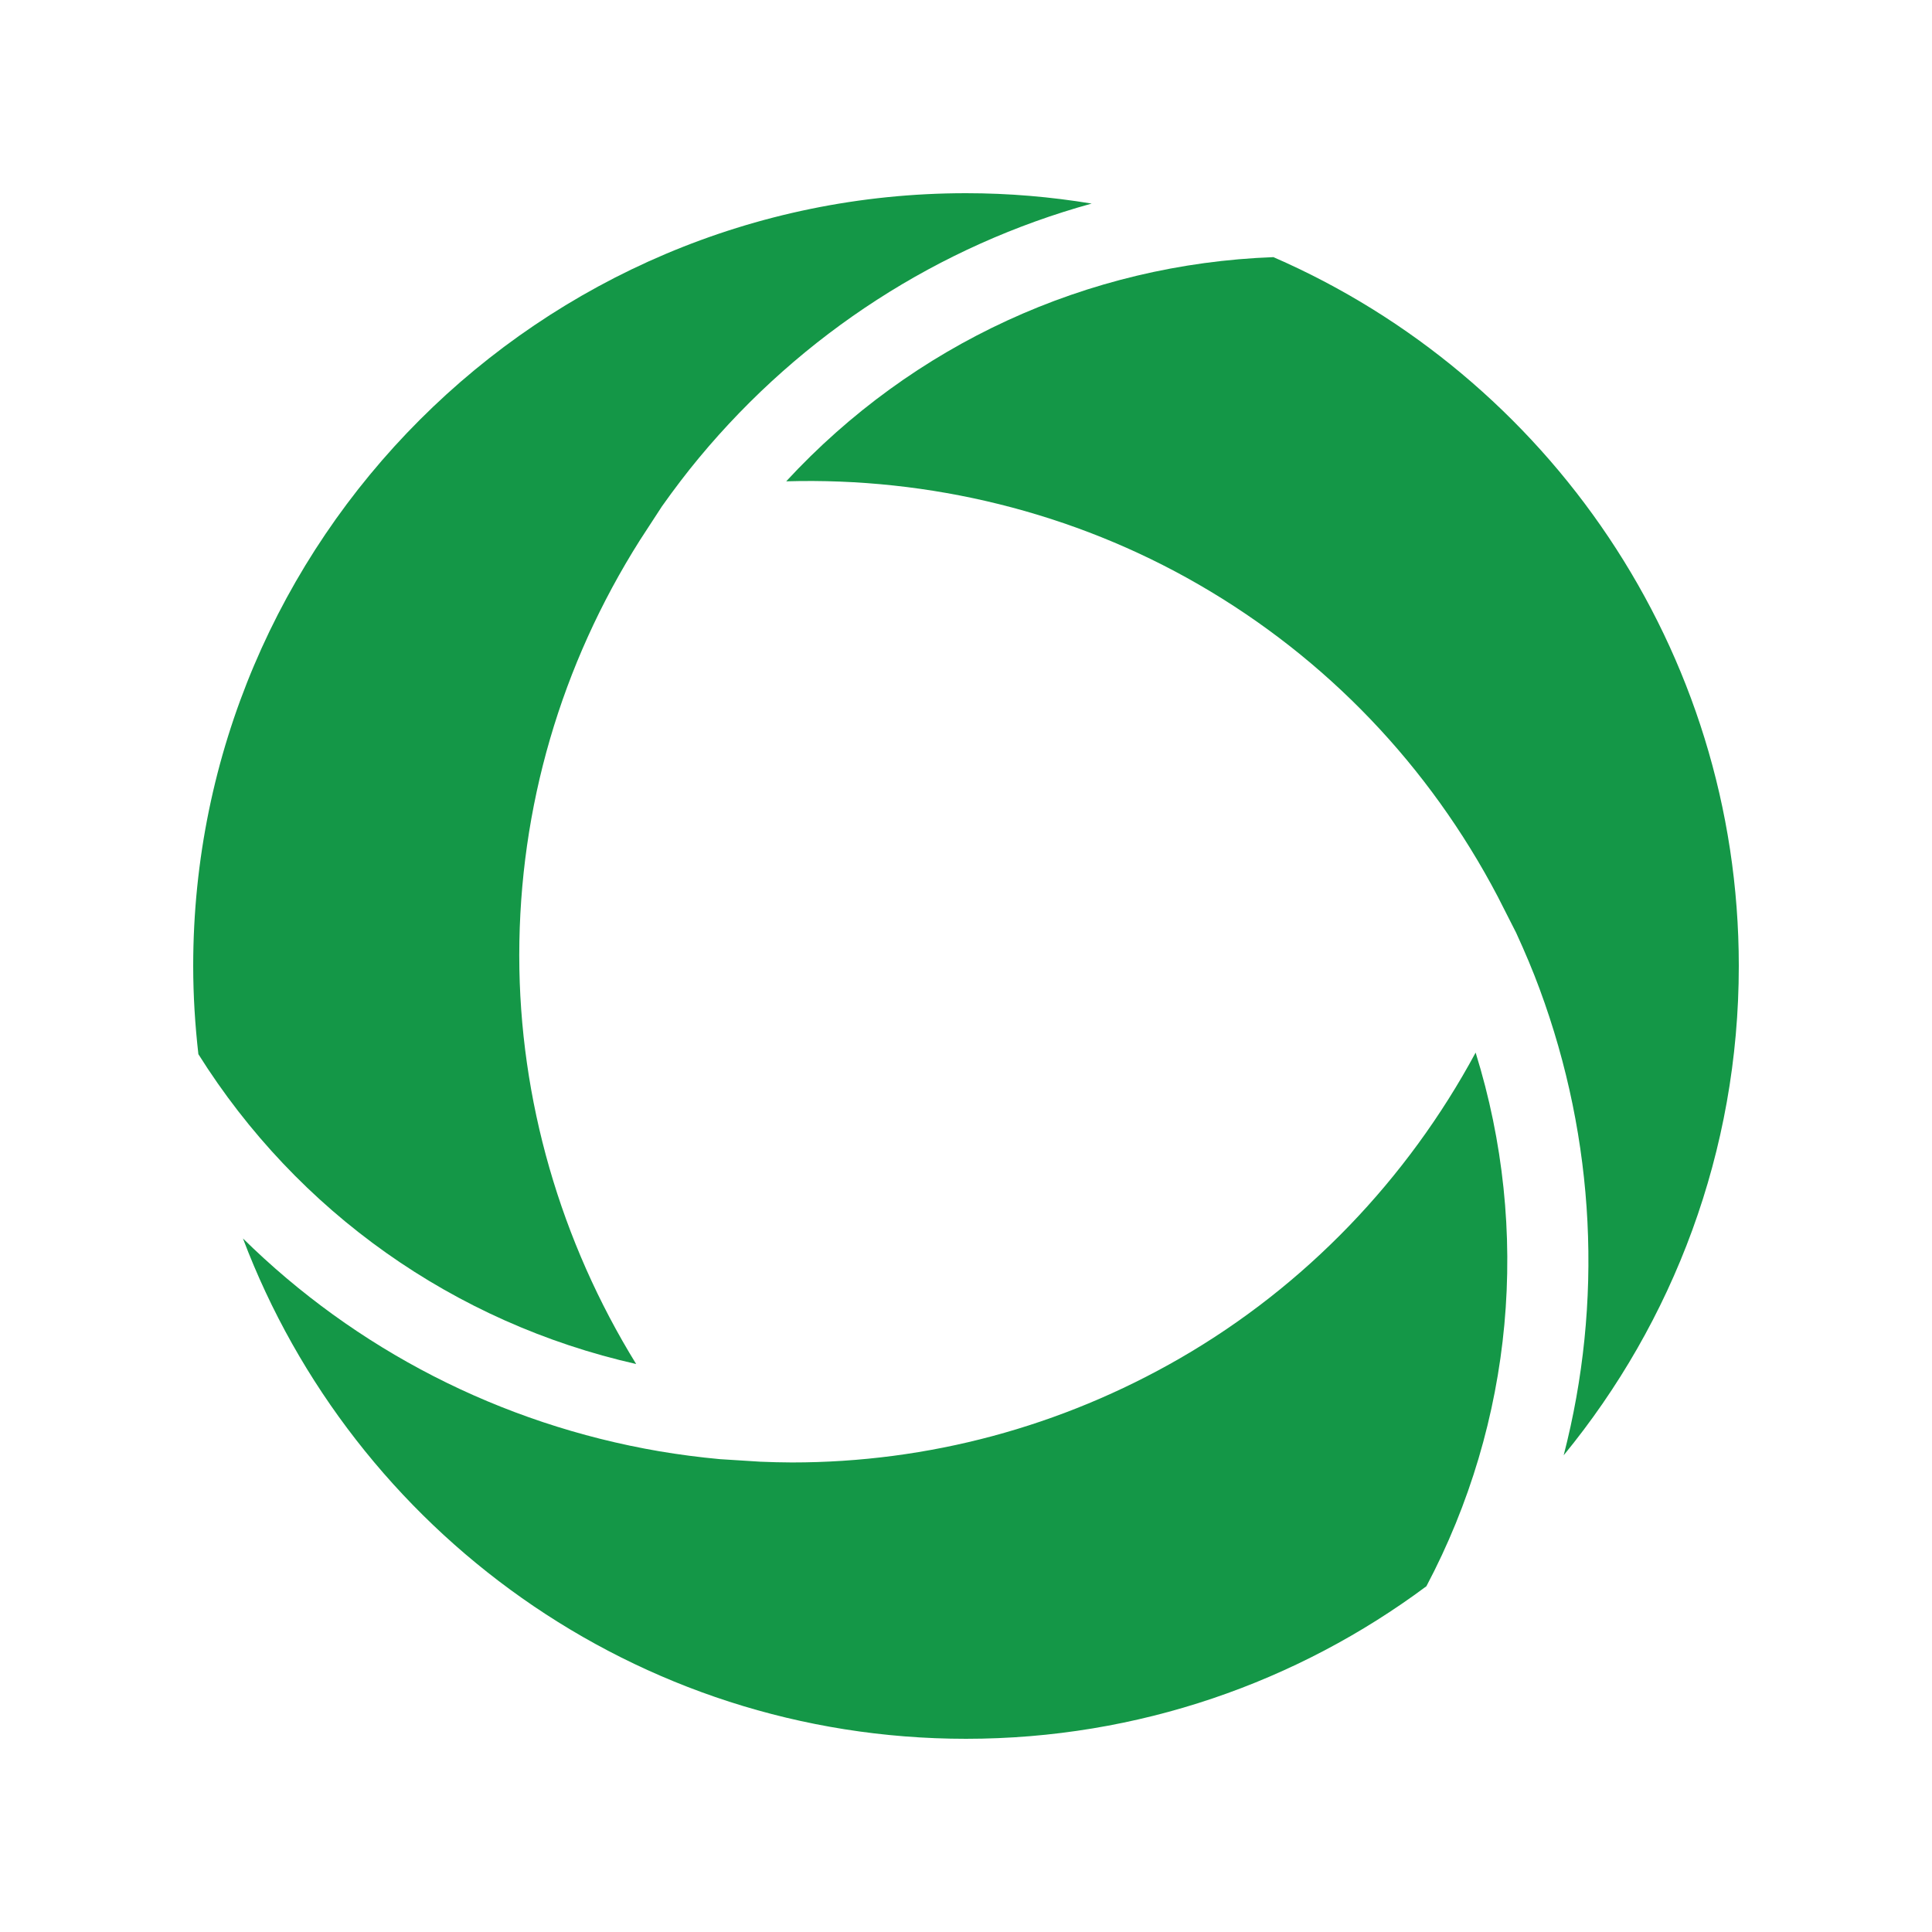 <?xml version="1.0" encoding="UTF-8" standalone="no"?><!DOCTYPE svg PUBLIC "-//W3C//DTD SVG 1.1//EN" "http://www.w3.org/Graphics/SVG/1.1/DTD/svg11.dtd"><svg width="100%" height="100%" viewBox="0 0 500 500" version="1.1" xmlns="http://www.w3.org/2000/svg" xmlns:xlink="http://www.w3.org/1999/xlink" xml:space="preserve" xmlns:serif="http://www.serif.com/" style="fill-rule:evenodd;clip-rule:evenodd;stroke-linejoin:round;stroke-miterlimit:2;"><rect id="MCT" x="0" y="0" width="500" height="500" style="fill:none;"/><g><path d="M164.638,353.006c-19.535,-31.68 -30.254,-68.36 -30.254,-105.749c0,-38.346 10.837,-75.218 31.217,-107.442l5.72,-8.789c3.113,-4.391 6.314,-8.602 9.554,-12.505c26.788,-32.284 62.292,-54.971 101.642,-65.834c-10.589,-1.75 -21.44,-2.687 -32.512,-2.687c-110.284,0 -200.006,89.719 -200.006,199.997c0,7.716 0.489,15.325 1.341,22.824c25.615,40.818 66.204,69.545 113.298,80.185" style="fill:#149747;fill-rule:nonzero;"/><path d="M305.43,351.493c-30.81,17.786 -65.213,26.989 -100.457,26.989c-2.732,0 -5.467,-0.088 -8.204,-0.195l-10.471,-0.66c-5.354,-0.494 -10.597,-1.186 -15.593,-2.027c-41.354,-7.061 -78.748,-26.458 -107.831,-55.09c28.578,75.58 101.656,129.49 187.128,129.49c44.605,0 85.846,-14.695 119.148,-39.48c22.502,-42.559 27.066,-92.042 12.743,-138.109c-17.667,32.769 -44.083,60.39 -76.463,79.082" style="fill:#149747;fill-rule:nonzero;"/><path d="M450.001,249.997c0,-82.019 -49.643,-152.632 -120.439,-183.45c-48.161,1.769 -93.337,22.555 -126.092,58.019c37.183,-1.072 74.332,7.987 106.712,26.684c33.189,19.155 59.71,46.996 77.428,80.773l4.755,9.352c2.39,5.202 4.374,9.943 6.062,14.509c14.532,39.269 16.459,81.286 6.254,120.741c28.304,-34.507 45.32,-78.613 45.32,-126.628" style="fill:#149747;fill-rule:nonzero;"/></g></svg>